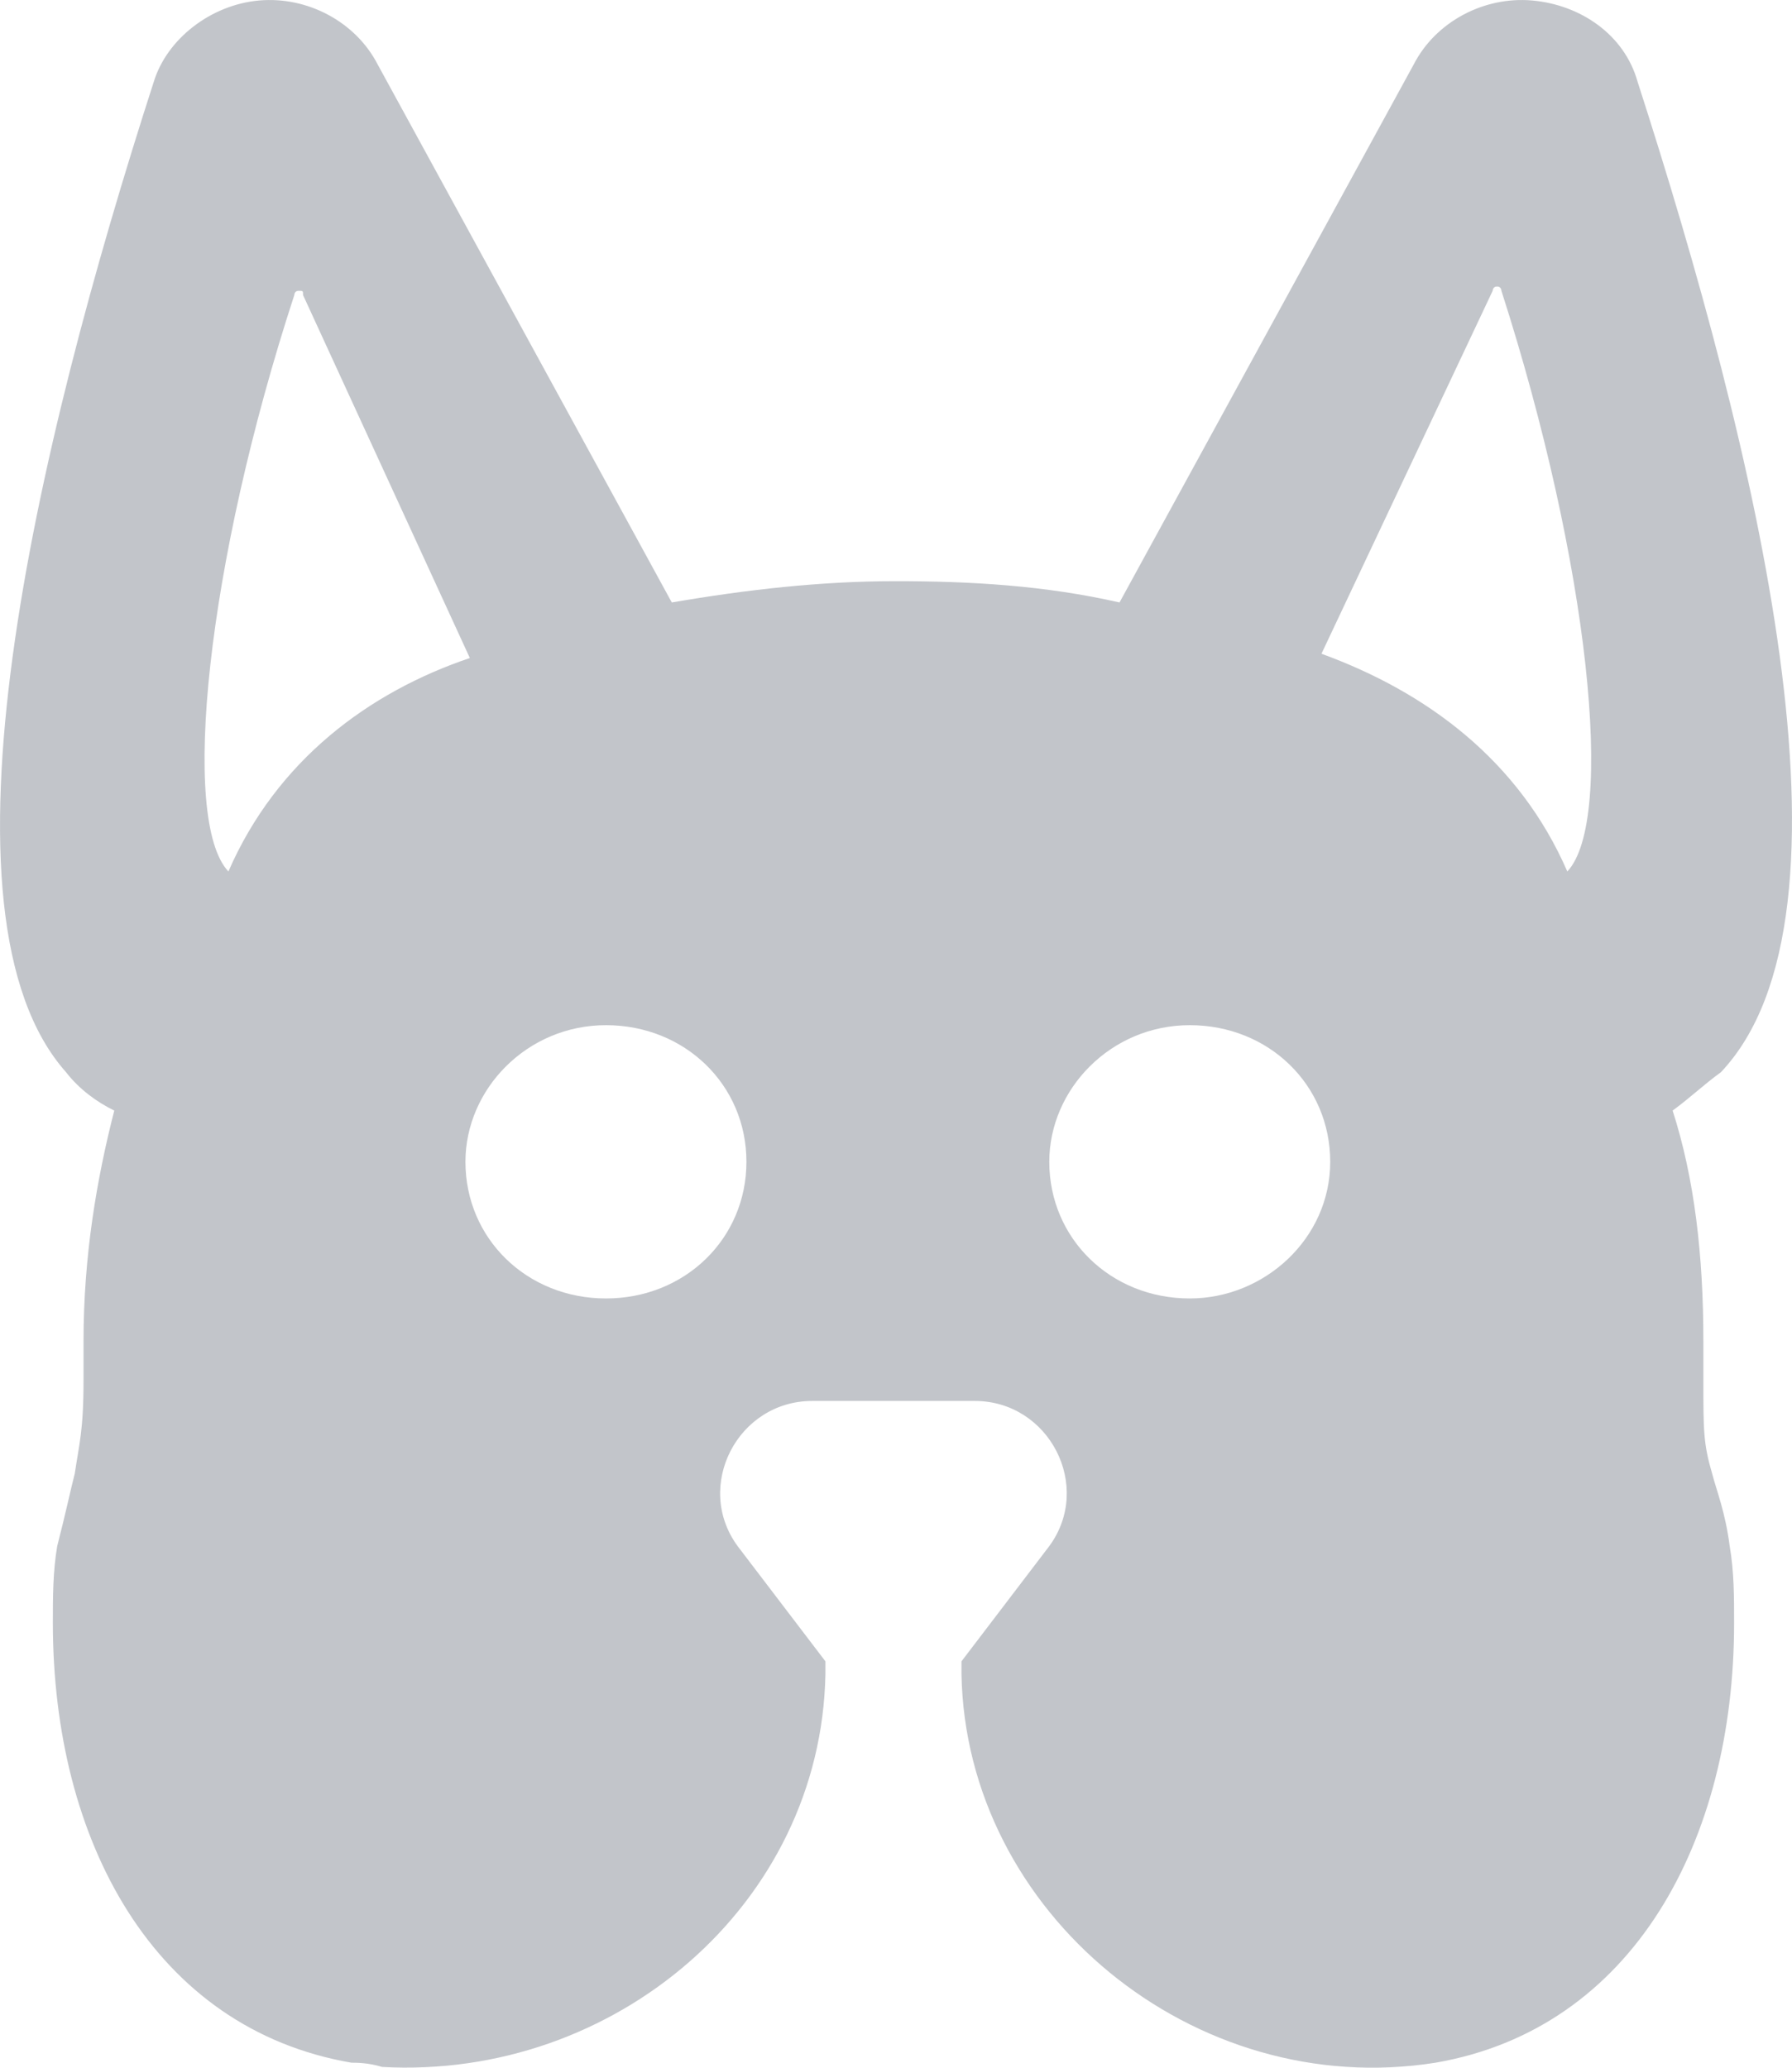 <?xml version="1.0" encoding="UTF-8"?>
<svg xmlns="http://www.w3.org/2000/svg" width="26" height="30" viewBox="0 0 26 30" fill="none">
  <path opacity="0.3" d="M23.759 1.184C23.568 0.502 22.931 0.069 22.23 0.007C21.53 -0.055 20.829 0.316 20.511 0.936L16.243 8.741C15.161 8.494 14.078 8.432 12.995 8.432C11.912 8.432 10.83 8.555 9.747 8.741L5.48 0.936C5.161 0.316 4.461 -0.055 3.76 0.007C3.059 0.069 2.423 0.564 2.232 1.184C0.512 6.511 -1.08 13.264 0.958 15.556C1.149 15.803 1.404 15.989 1.658 16.113C1.404 17.104 1.212 18.219 1.212 19.458C1.212 19.644 1.212 19.83 1.212 20.016C1.212 20.759 1.149 20.945 1.085 21.379C1.021 21.626 0.958 21.936 0.83 22.432C0.767 22.803 0.767 23.175 0.767 23.547C0.767 26.706 2.232 29.432 5.098 29.927C5.161 29.927 5.352 29.927 5.543 29.989C8.919 30.175 11.912 27.635 11.976 24.29C11.976 24.228 11.976 24.166 11.976 24.104L10.702 22.432C10.065 21.564 10.702 20.326 11.785 20.326H14.142C15.224 20.326 15.861 21.564 15.224 22.432L13.95 24.104C13.95 24.166 13.95 24.228 13.95 24.29C14.014 27.759 17.326 30.485 20.829 29.927C23.695 29.432 25.16 26.706 25.16 23.547C25.16 23.175 25.16 22.803 25.096 22.432C25.032 21.936 24.905 21.626 24.841 21.379C24.714 20.945 24.714 20.759 24.714 20.016C24.714 19.83 24.714 19.644 24.714 19.458C24.714 18.219 24.587 17.104 24.268 16.113C24.523 15.927 24.714 15.741 24.969 15.556C27.134 13.264 25.478 6.511 23.759 1.184ZM3.314 12.644C2.614 11.901 2.996 8.184 4.27 4.281C4.27 4.281 4.27 4.219 4.333 4.219C4.397 4.219 4.397 4.219 4.397 4.281L6.817 9.547C5.352 10.042 4.015 11.033 3.314 12.644ZM8.792 18.839C7.645 18.839 6.753 17.971 6.753 16.856C6.753 15.803 7.645 14.874 8.792 14.874C9.938 14.874 10.83 15.741 10.83 16.856C10.83 17.971 9.938 18.839 8.792 18.839ZM17.262 18.839C16.116 18.839 15.224 17.971 15.224 16.856C15.224 15.803 16.116 14.874 17.262 14.874C18.409 14.874 19.3 15.741 19.3 16.856C19.3 17.971 18.345 18.839 17.262 18.839ZM22.74 12.644C22.039 11.033 20.702 10.042 19.173 9.485L21.657 4.219C21.657 4.219 21.657 4.157 21.721 4.157C21.784 4.157 21.784 4.219 21.784 4.219C23.058 8.184 23.44 11.901 22.74 12.644Z" fill="#343F4D"></path>
</svg>
